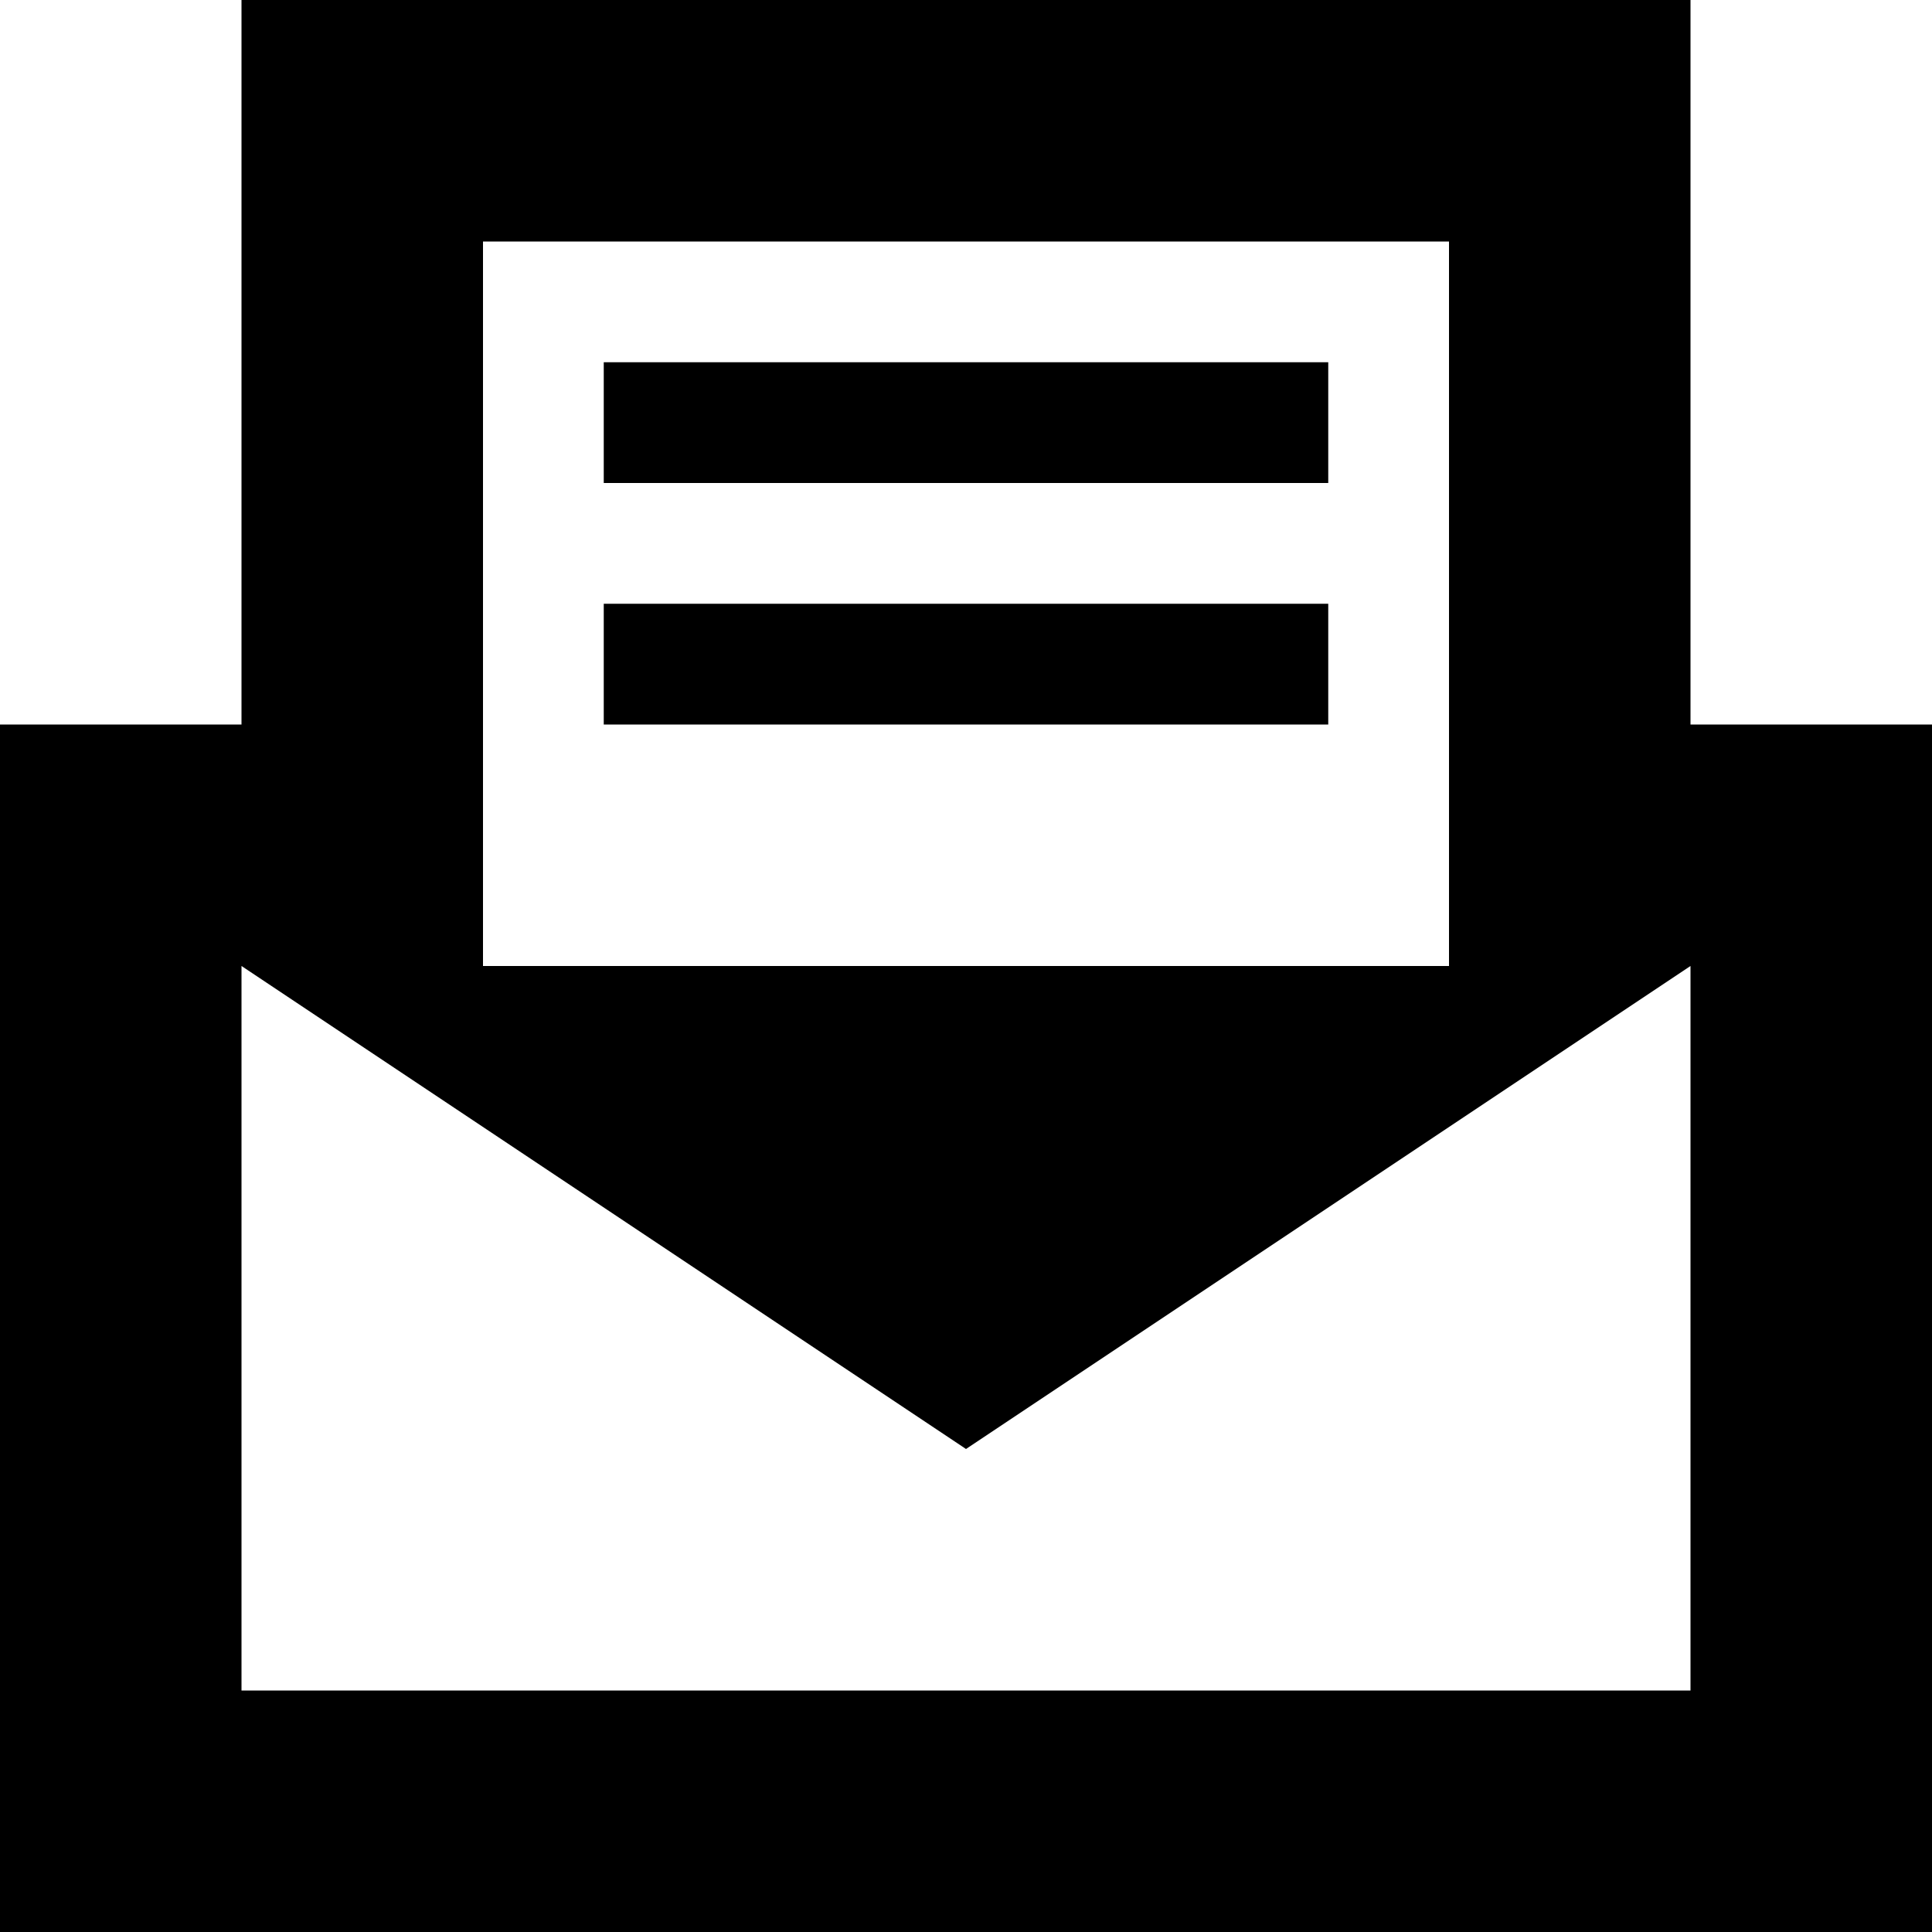 <?xml version="1.0" encoding="utf-8"?><!--
 // 16pxls (c) by Paul mackenzie <paul@whatspauldoing.com>
 //
 // 16pxls is licensed under a
 // Creative Commons Attribution-ShareAlike 4.0 International License.
 //
 // You should have received a copy of the license along with this
 // work. If not, see <http://creativecommons.org/licenses/by-sa/4.0/>.
-->

<svg fill="#000000" width="800px" height="800px" viewBox="0 0 16 16" xmlns="http://www.w3.org/2000/svg">
    <path d="M2 6V0h12v6h2v10H0V6h2zm0 2v6h12V8l-6 4-6-4zm2-6v6h8V2H4zm1 1h6v1H5V3zm0 2h6v1H5V5z" fill-rule="evenodd"/>
</svg>